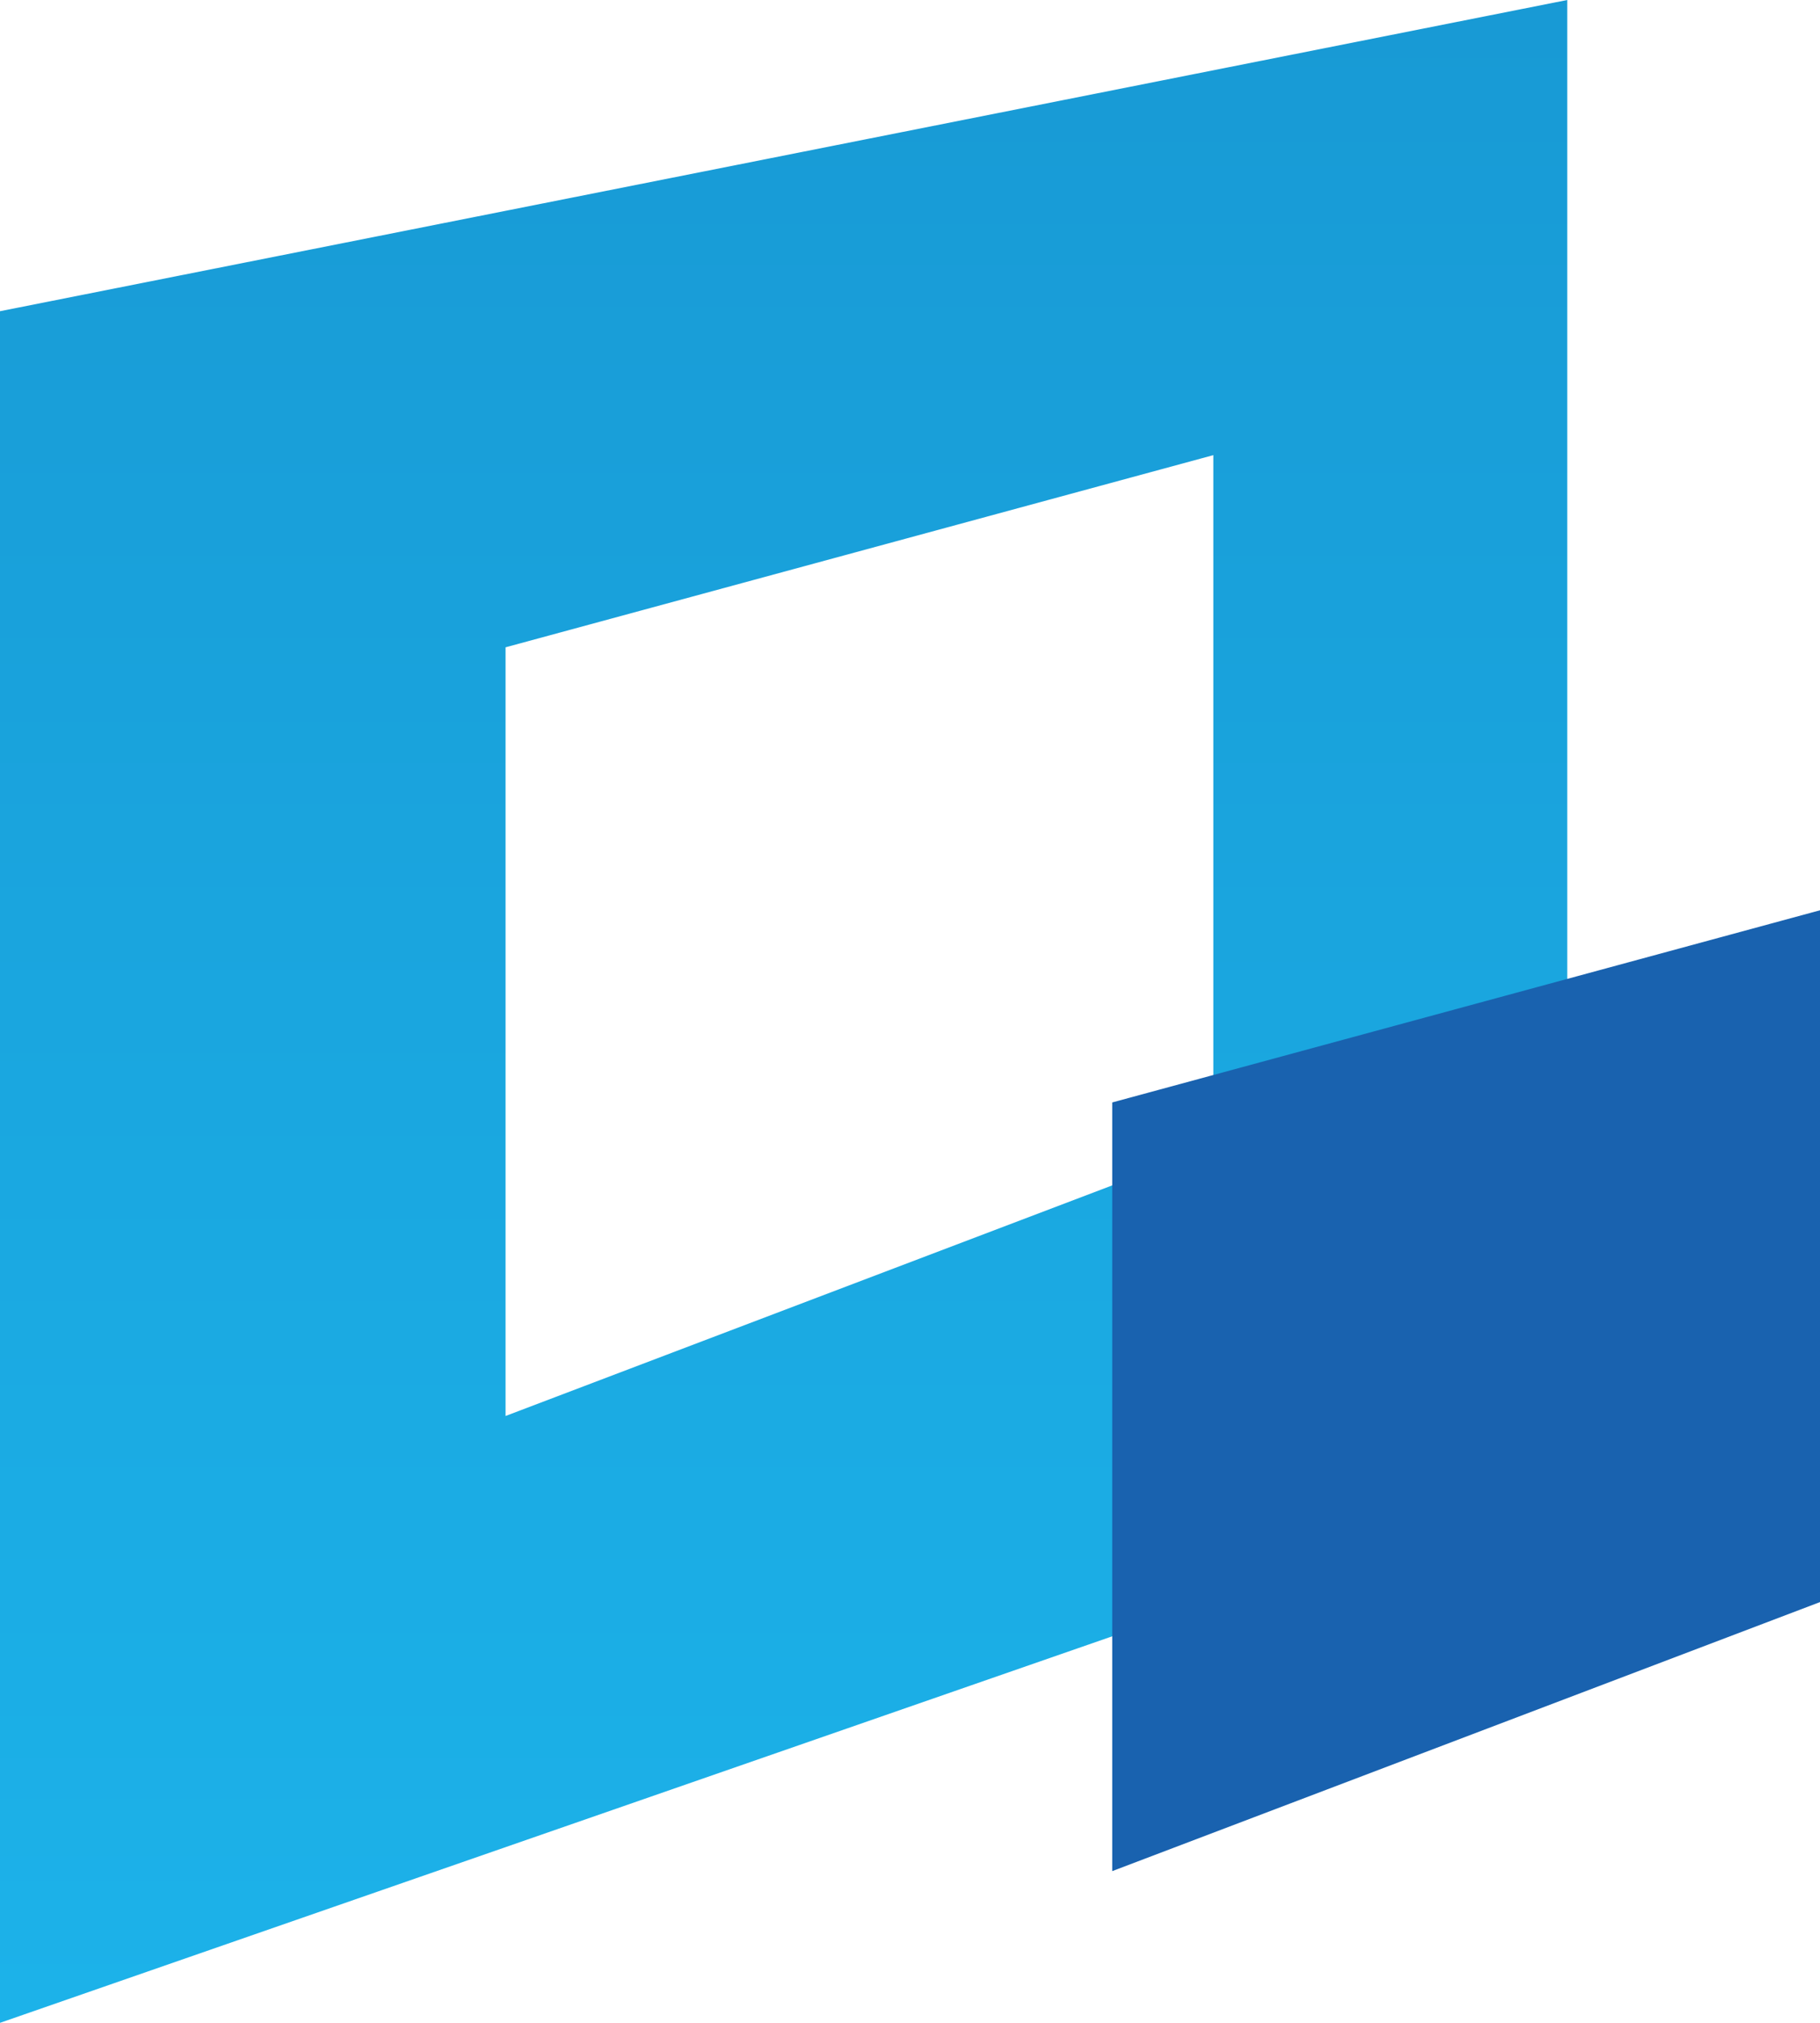 <svg xmlns="http://www.w3.org/2000/svg" width="36" height="40" viewBox="0 0 36 40">
    <defs>
        <linearGradient id="we9mhgu1ma" x1="50%" x2="50%" y1="0%" y2="100%">
            <stop offset="0%" stop-color="#189AD5"/>
            <stop offset="100%" stop-color="#1CB2E9"/>
        </linearGradient>
    </defs>
    <g fill="none" fill-rule="evenodd">
        <g>
            <g>
                <path fill="url(#we9mhgu1ma)" d="M31 0v29.23L0 40V6.154L31 0zm-7 9l-14 3.8V28l14-5.32V9z" transform="translate(-24 -16) translate(24 16)"/>
                <path fill="#1962AF" d="M22 21.8L36 18 36 31.68 22 37z" transform="translate(-24 -16) translate(24 16)"/>
                <path d="M0 0H36V40H0z" transform="translate(-24 -16) translate(24 16)"/>
            </g>
        </g>
    </g>
</svg>
